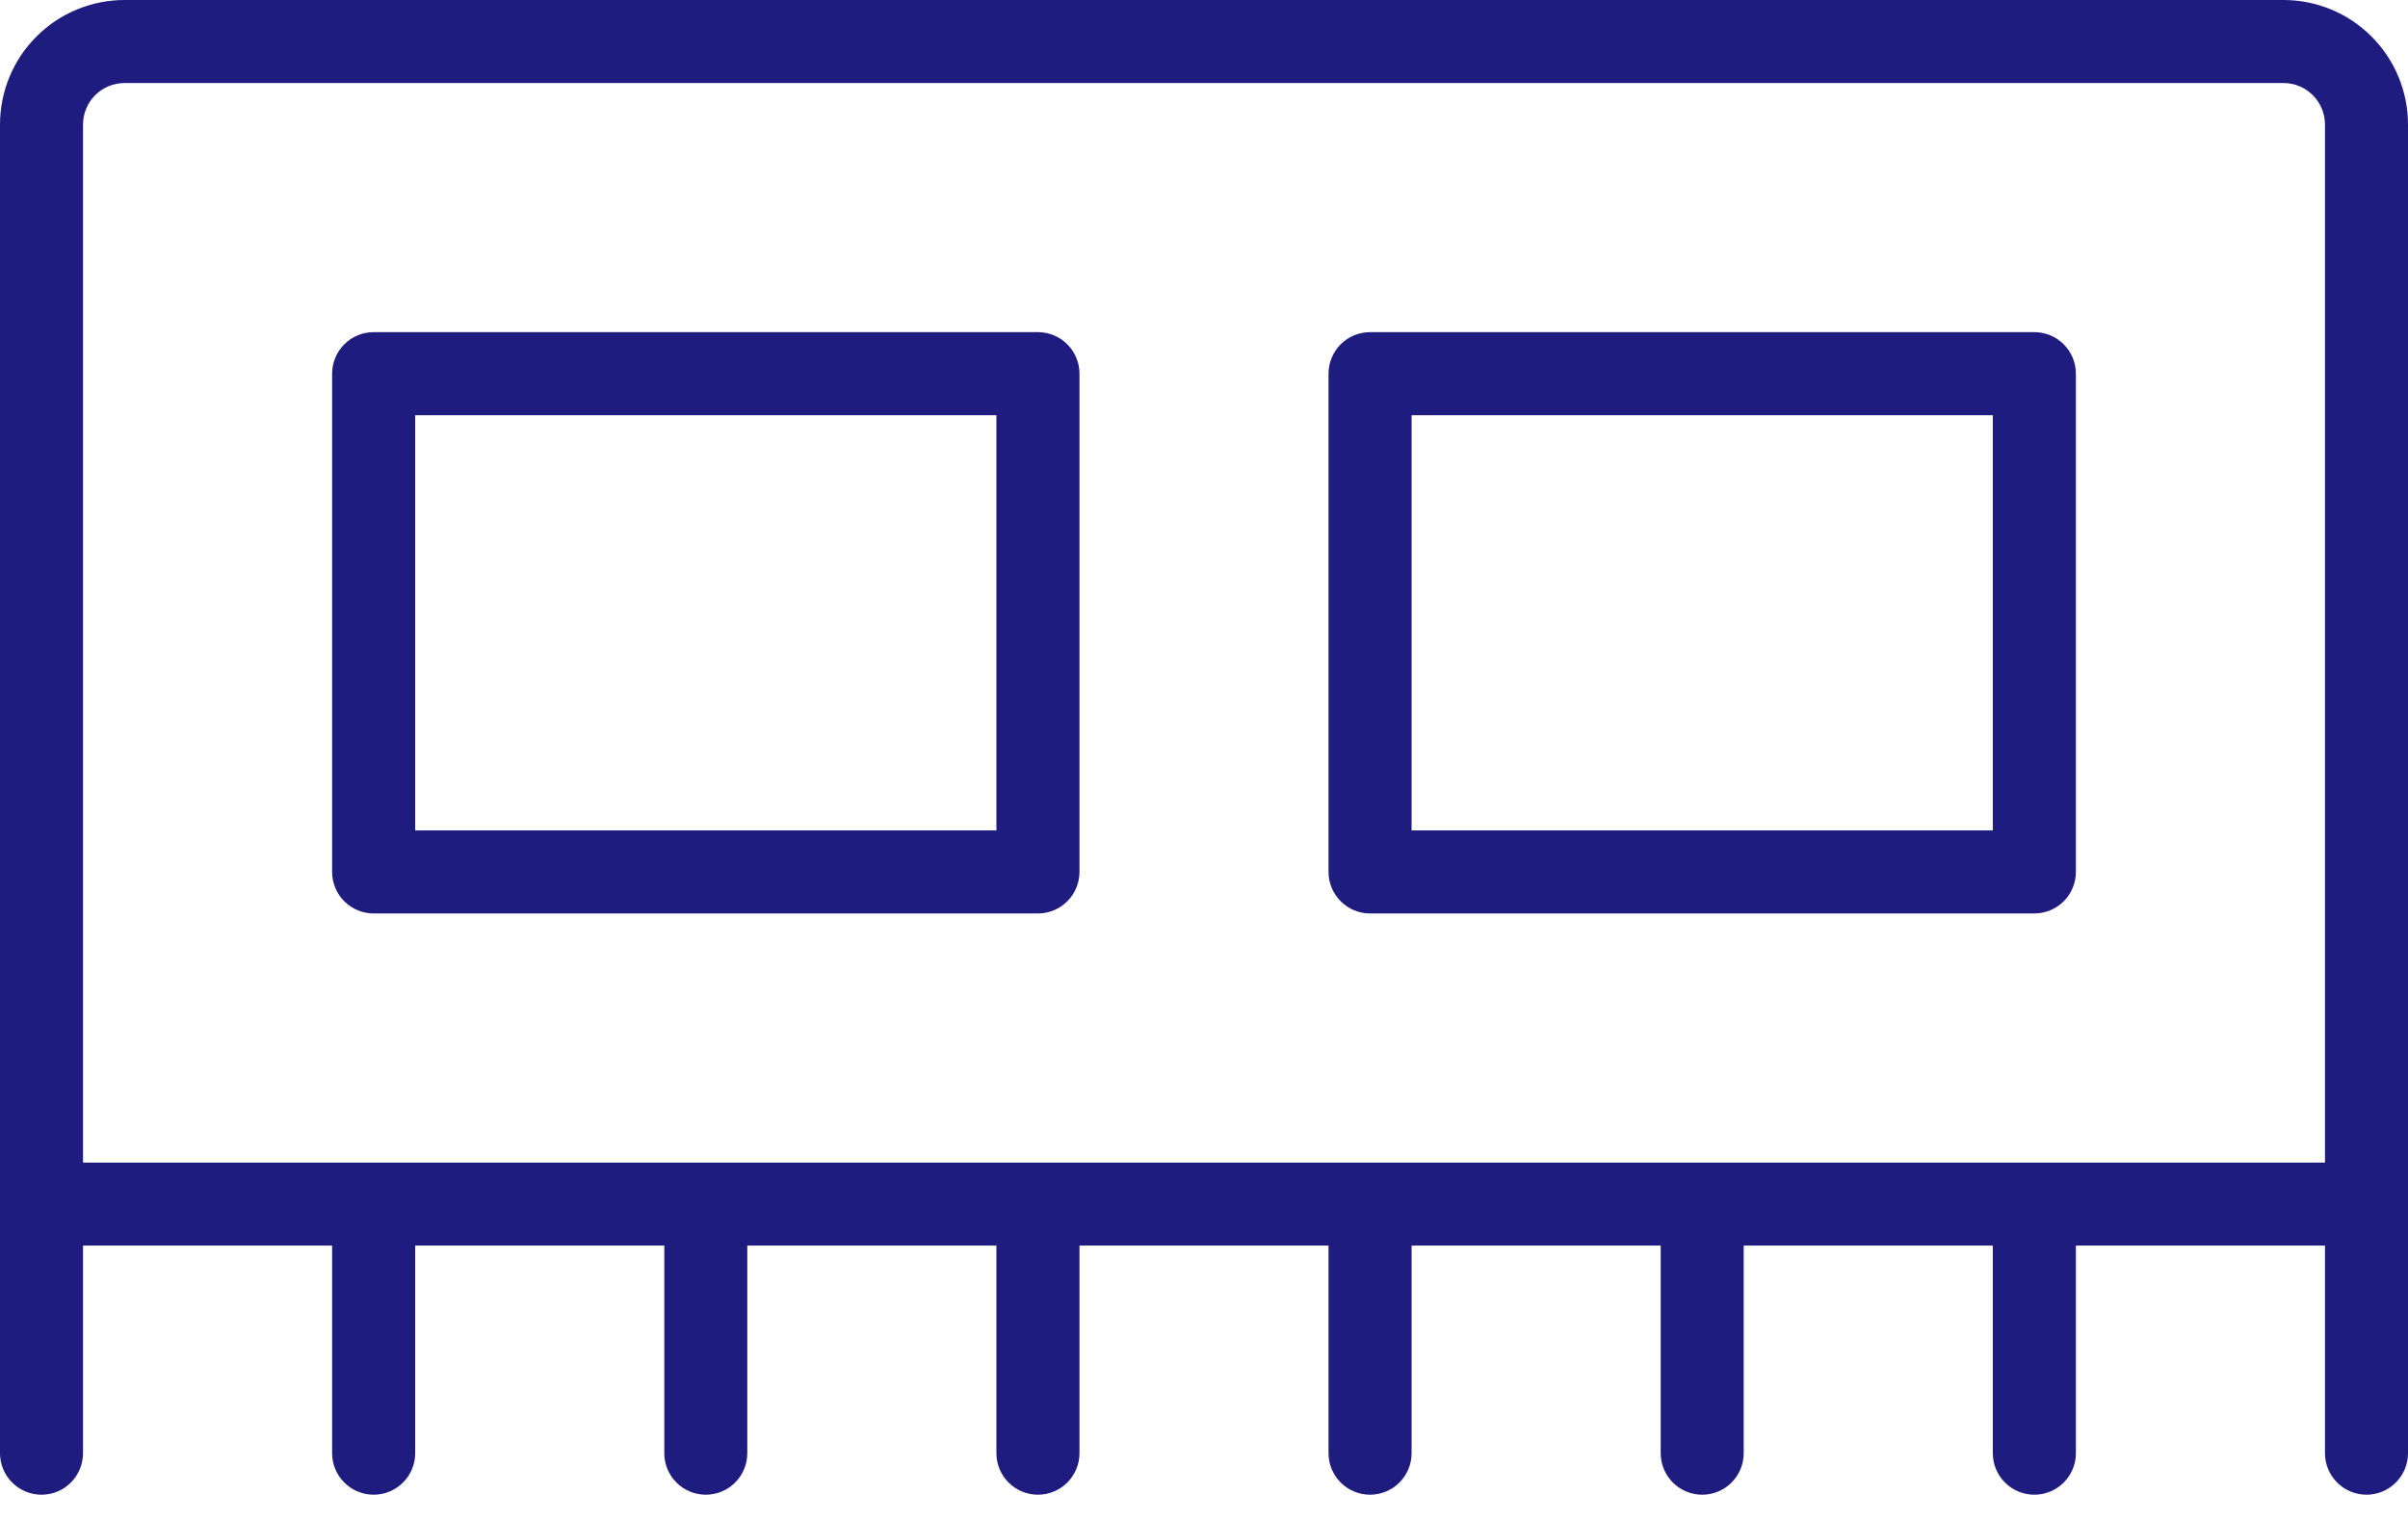 <?xml version="1.0" encoding="UTF-8"?> <svg xmlns="http://www.w3.org/2000/svg" width="38" height="24" viewBox="0 0 38 24" fill="none"><path d="M36.035 0H1.966C1.444 0 0.944 0.207 0.576 0.576C0.207 0.944 0 1.444 0 1.966V22.931C0 23.105 0.069 23.271 0.192 23.394C0.315 23.517 0.481 23.586 0.655 23.586C0.829 23.586 0.996 23.517 1.118 23.394C1.241 23.271 1.31 23.105 1.31 22.931V19.655H5.241V22.931C5.241 23.105 5.31 23.271 5.433 23.394C5.556 23.517 5.723 23.586 5.897 23.586C6.07 23.586 6.237 23.517 6.36 23.394C6.483 23.271 6.552 23.105 6.552 22.931V19.655H10.483V22.931C10.483 23.105 10.552 23.271 10.675 23.394C10.797 23.517 10.964 23.586 11.138 23.586C11.312 23.586 11.478 23.517 11.601 23.394C11.724 23.271 11.793 23.105 11.793 22.931V19.655H15.724V22.931C15.724 23.105 15.793 23.271 15.916 23.394C16.039 23.517 16.206 23.586 16.379 23.586C16.553 23.586 16.72 23.517 16.843 23.394C16.965 23.271 17.035 23.105 17.035 22.931V19.655H20.965V22.931C20.965 23.105 21.035 23.271 21.157 23.394C21.28 23.517 21.447 23.586 21.621 23.586C21.794 23.586 21.961 23.517 22.084 23.394C22.207 23.271 22.276 23.105 22.276 22.931V19.655H26.207V22.931C26.207 23.105 26.276 23.271 26.399 23.394C26.522 23.517 26.688 23.586 26.862 23.586C27.036 23.586 27.203 23.517 27.325 23.394C27.448 23.271 27.517 23.105 27.517 22.931V19.655H31.448V22.931C31.448 23.105 31.517 23.271 31.64 23.394C31.763 23.517 31.93 23.586 32.103 23.586C32.277 23.586 32.444 23.517 32.567 23.394C32.69 23.271 32.759 23.105 32.759 22.931V19.655H36.69V22.931C36.69 23.105 36.759 23.271 36.882 23.394C37.004 23.517 37.171 23.586 37.345 23.586C37.519 23.586 37.685 23.517 37.808 23.394C37.931 23.271 38 23.105 38 22.931V1.966C38 1.444 37.793 0.944 37.424 0.576C37.056 0.207 36.556 0 36.035 0ZM1.31 1.966C1.31 1.792 1.379 1.625 1.502 1.502C1.625 1.379 1.792 1.31 1.966 1.31H36.035C36.208 1.31 36.375 1.379 36.498 1.502C36.621 1.625 36.69 1.792 36.69 1.966V18.345H1.31V1.966ZM16.379 14.414C16.553 14.414 16.72 14.345 16.843 14.222C16.965 14.099 17.035 13.932 17.035 13.759V5.897C17.035 5.723 16.965 5.556 16.843 5.433C16.72 5.31 16.553 5.241 16.379 5.241H5.897C5.723 5.241 5.556 5.31 5.433 5.433C5.31 5.556 5.241 5.723 5.241 5.897V13.759C5.241 13.932 5.31 14.099 5.433 14.222C5.556 14.345 5.723 14.414 5.897 14.414H16.379ZM6.552 6.552H15.724V13.103H6.552V6.552ZM21.621 14.414H32.103C32.277 14.414 32.444 14.345 32.567 14.222C32.69 14.099 32.759 13.932 32.759 13.759V5.897C32.759 5.723 32.69 5.556 32.567 5.433C32.444 5.31 32.277 5.241 32.103 5.241H21.621C21.447 5.241 21.28 5.31 21.157 5.433C21.035 5.556 20.965 5.723 20.965 5.897V13.759C20.965 13.932 21.035 14.099 21.157 14.222C21.28 14.345 21.447 14.414 21.621 14.414ZM22.276 6.552H31.448V13.103H22.276V6.552Z" fill="#1E1C7E"></path></svg> 